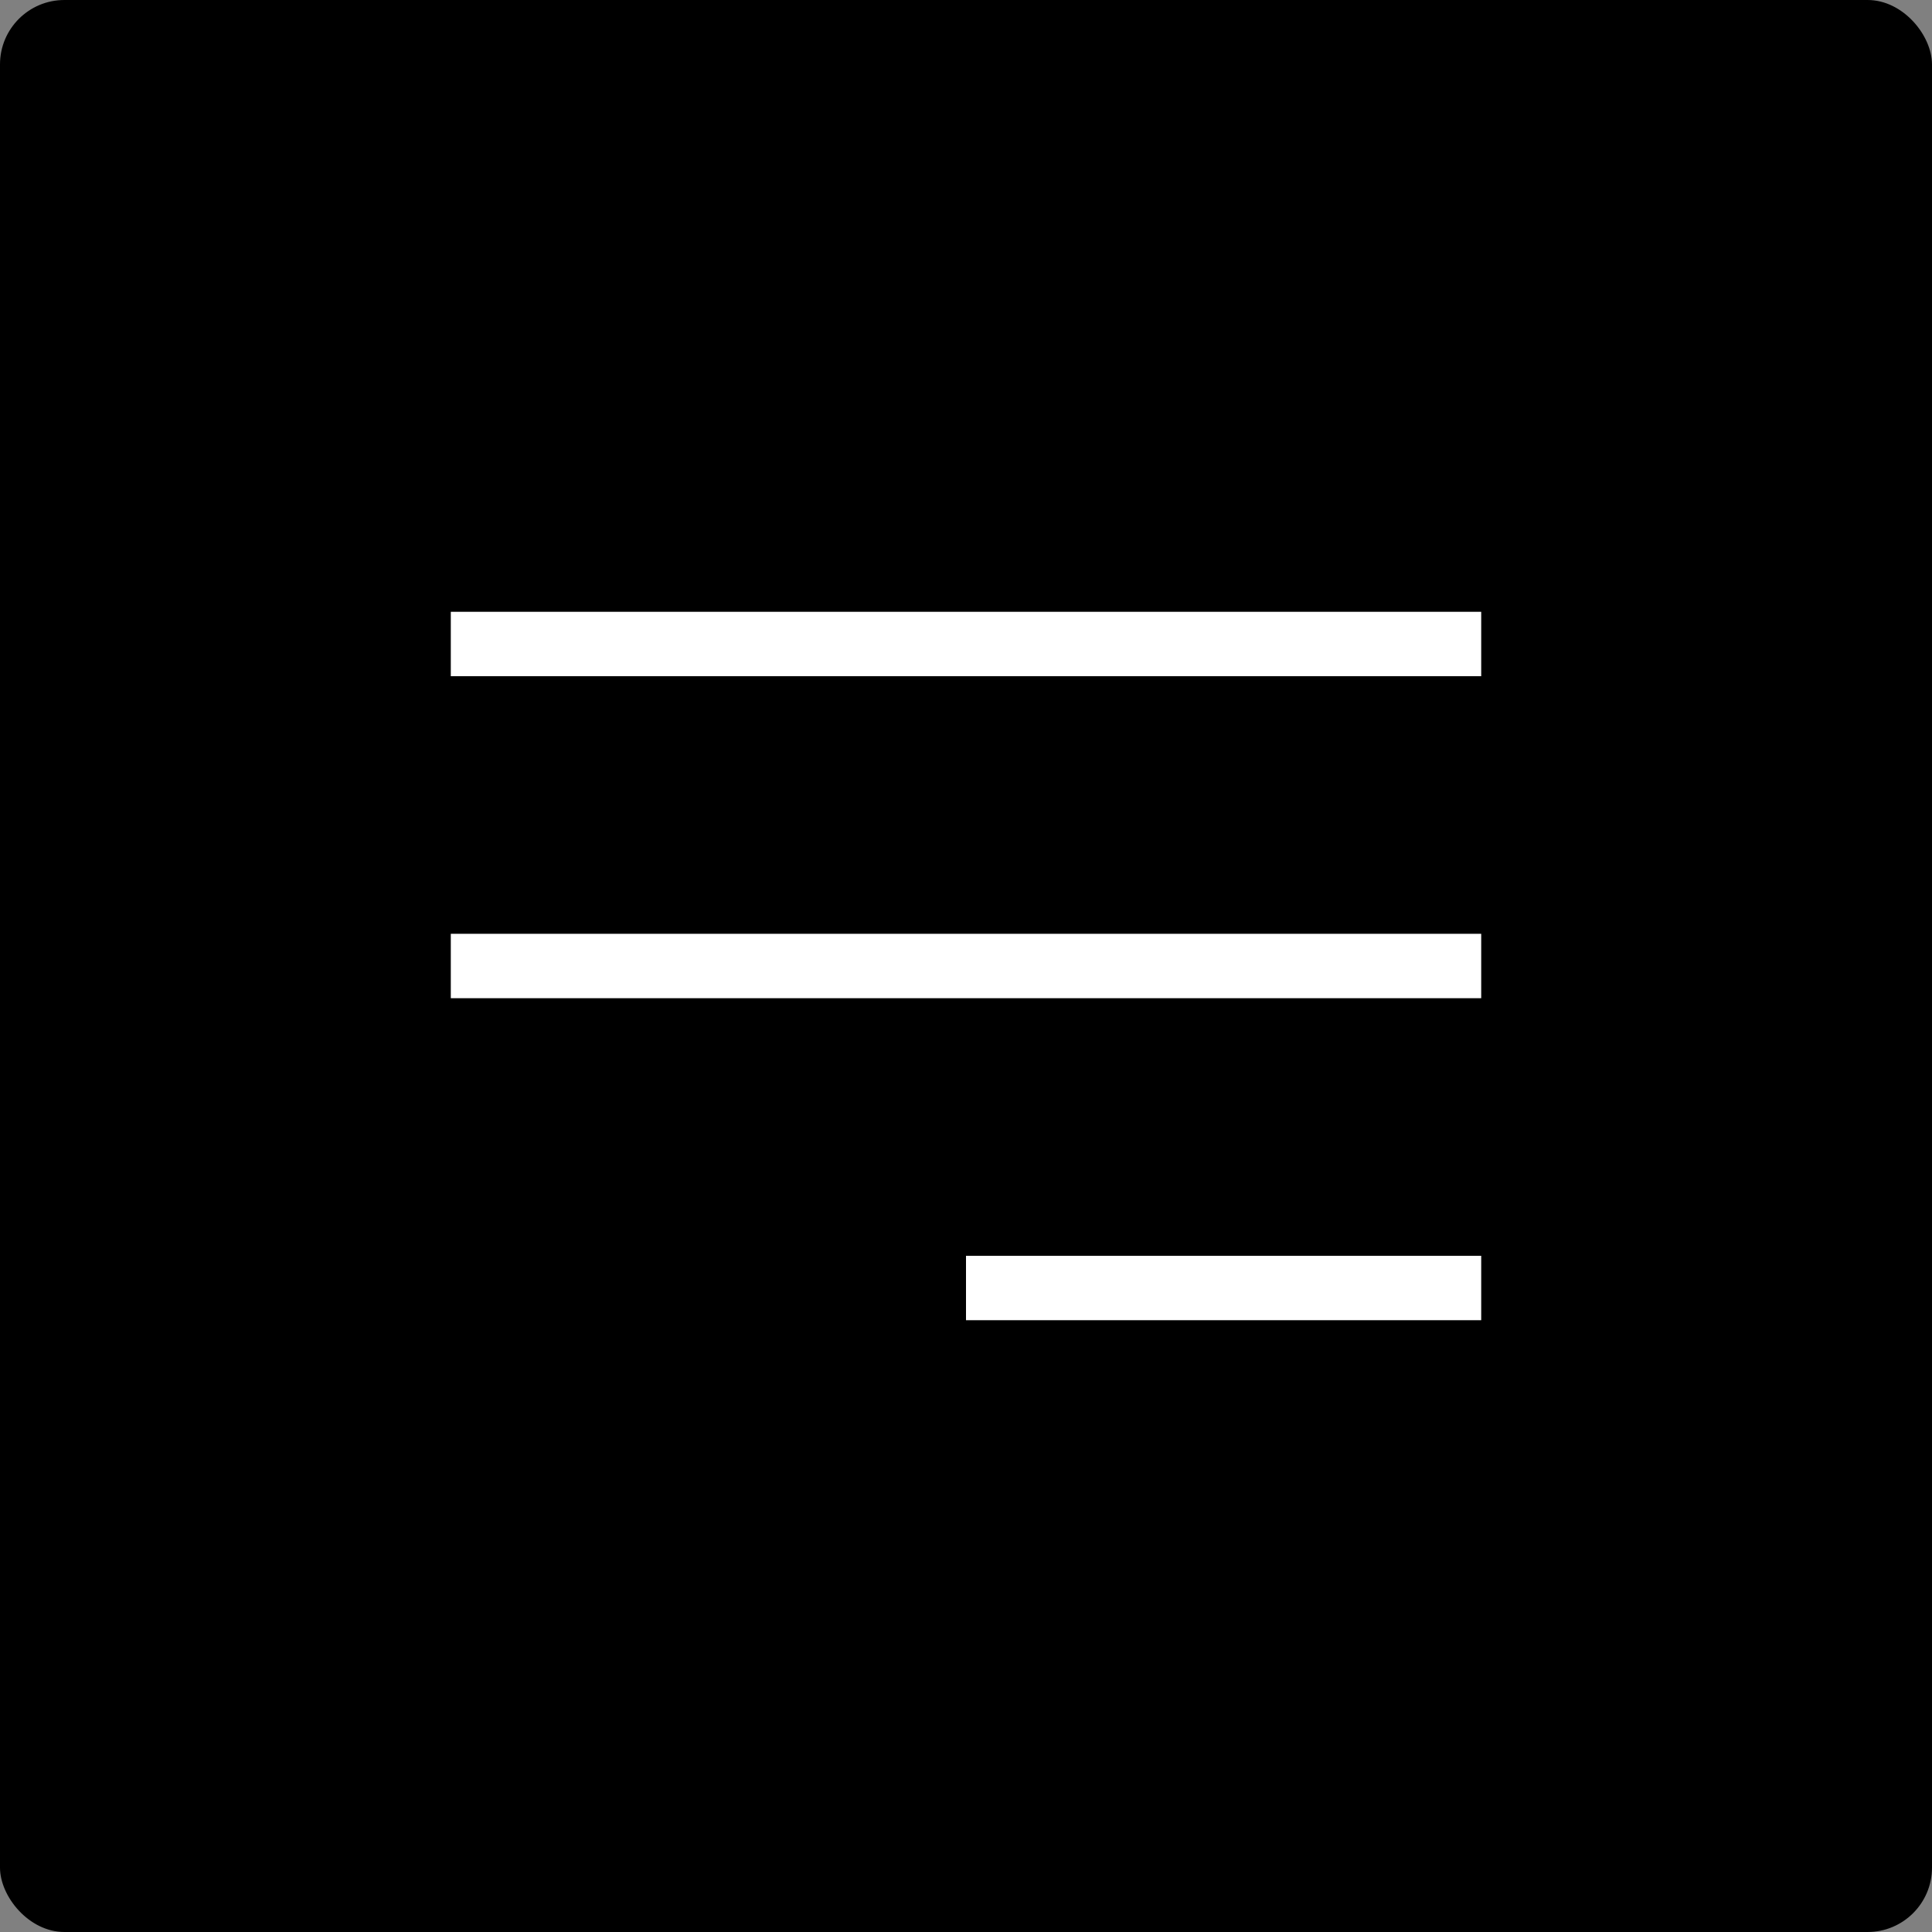 <?xml version="1.0" encoding="UTF-8"?> <svg xmlns="http://www.w3.org/2000/svg" width="60" height="60" viewBox="0 0 60 60" fill="none"><rect x="0" y="0" width="60" height="60" fill="#808080" stroke="none"/><rect width="60" height="60" rx="2" fill="black"></rect><path d="M14 20H46" stroke="white" stroke-width="2"></path><path d="M14 30H46" stroke="white" stroke-width="2"></path><path d="M30 40L46 40" stroke="white" stroke-width="2"></path></svg> 